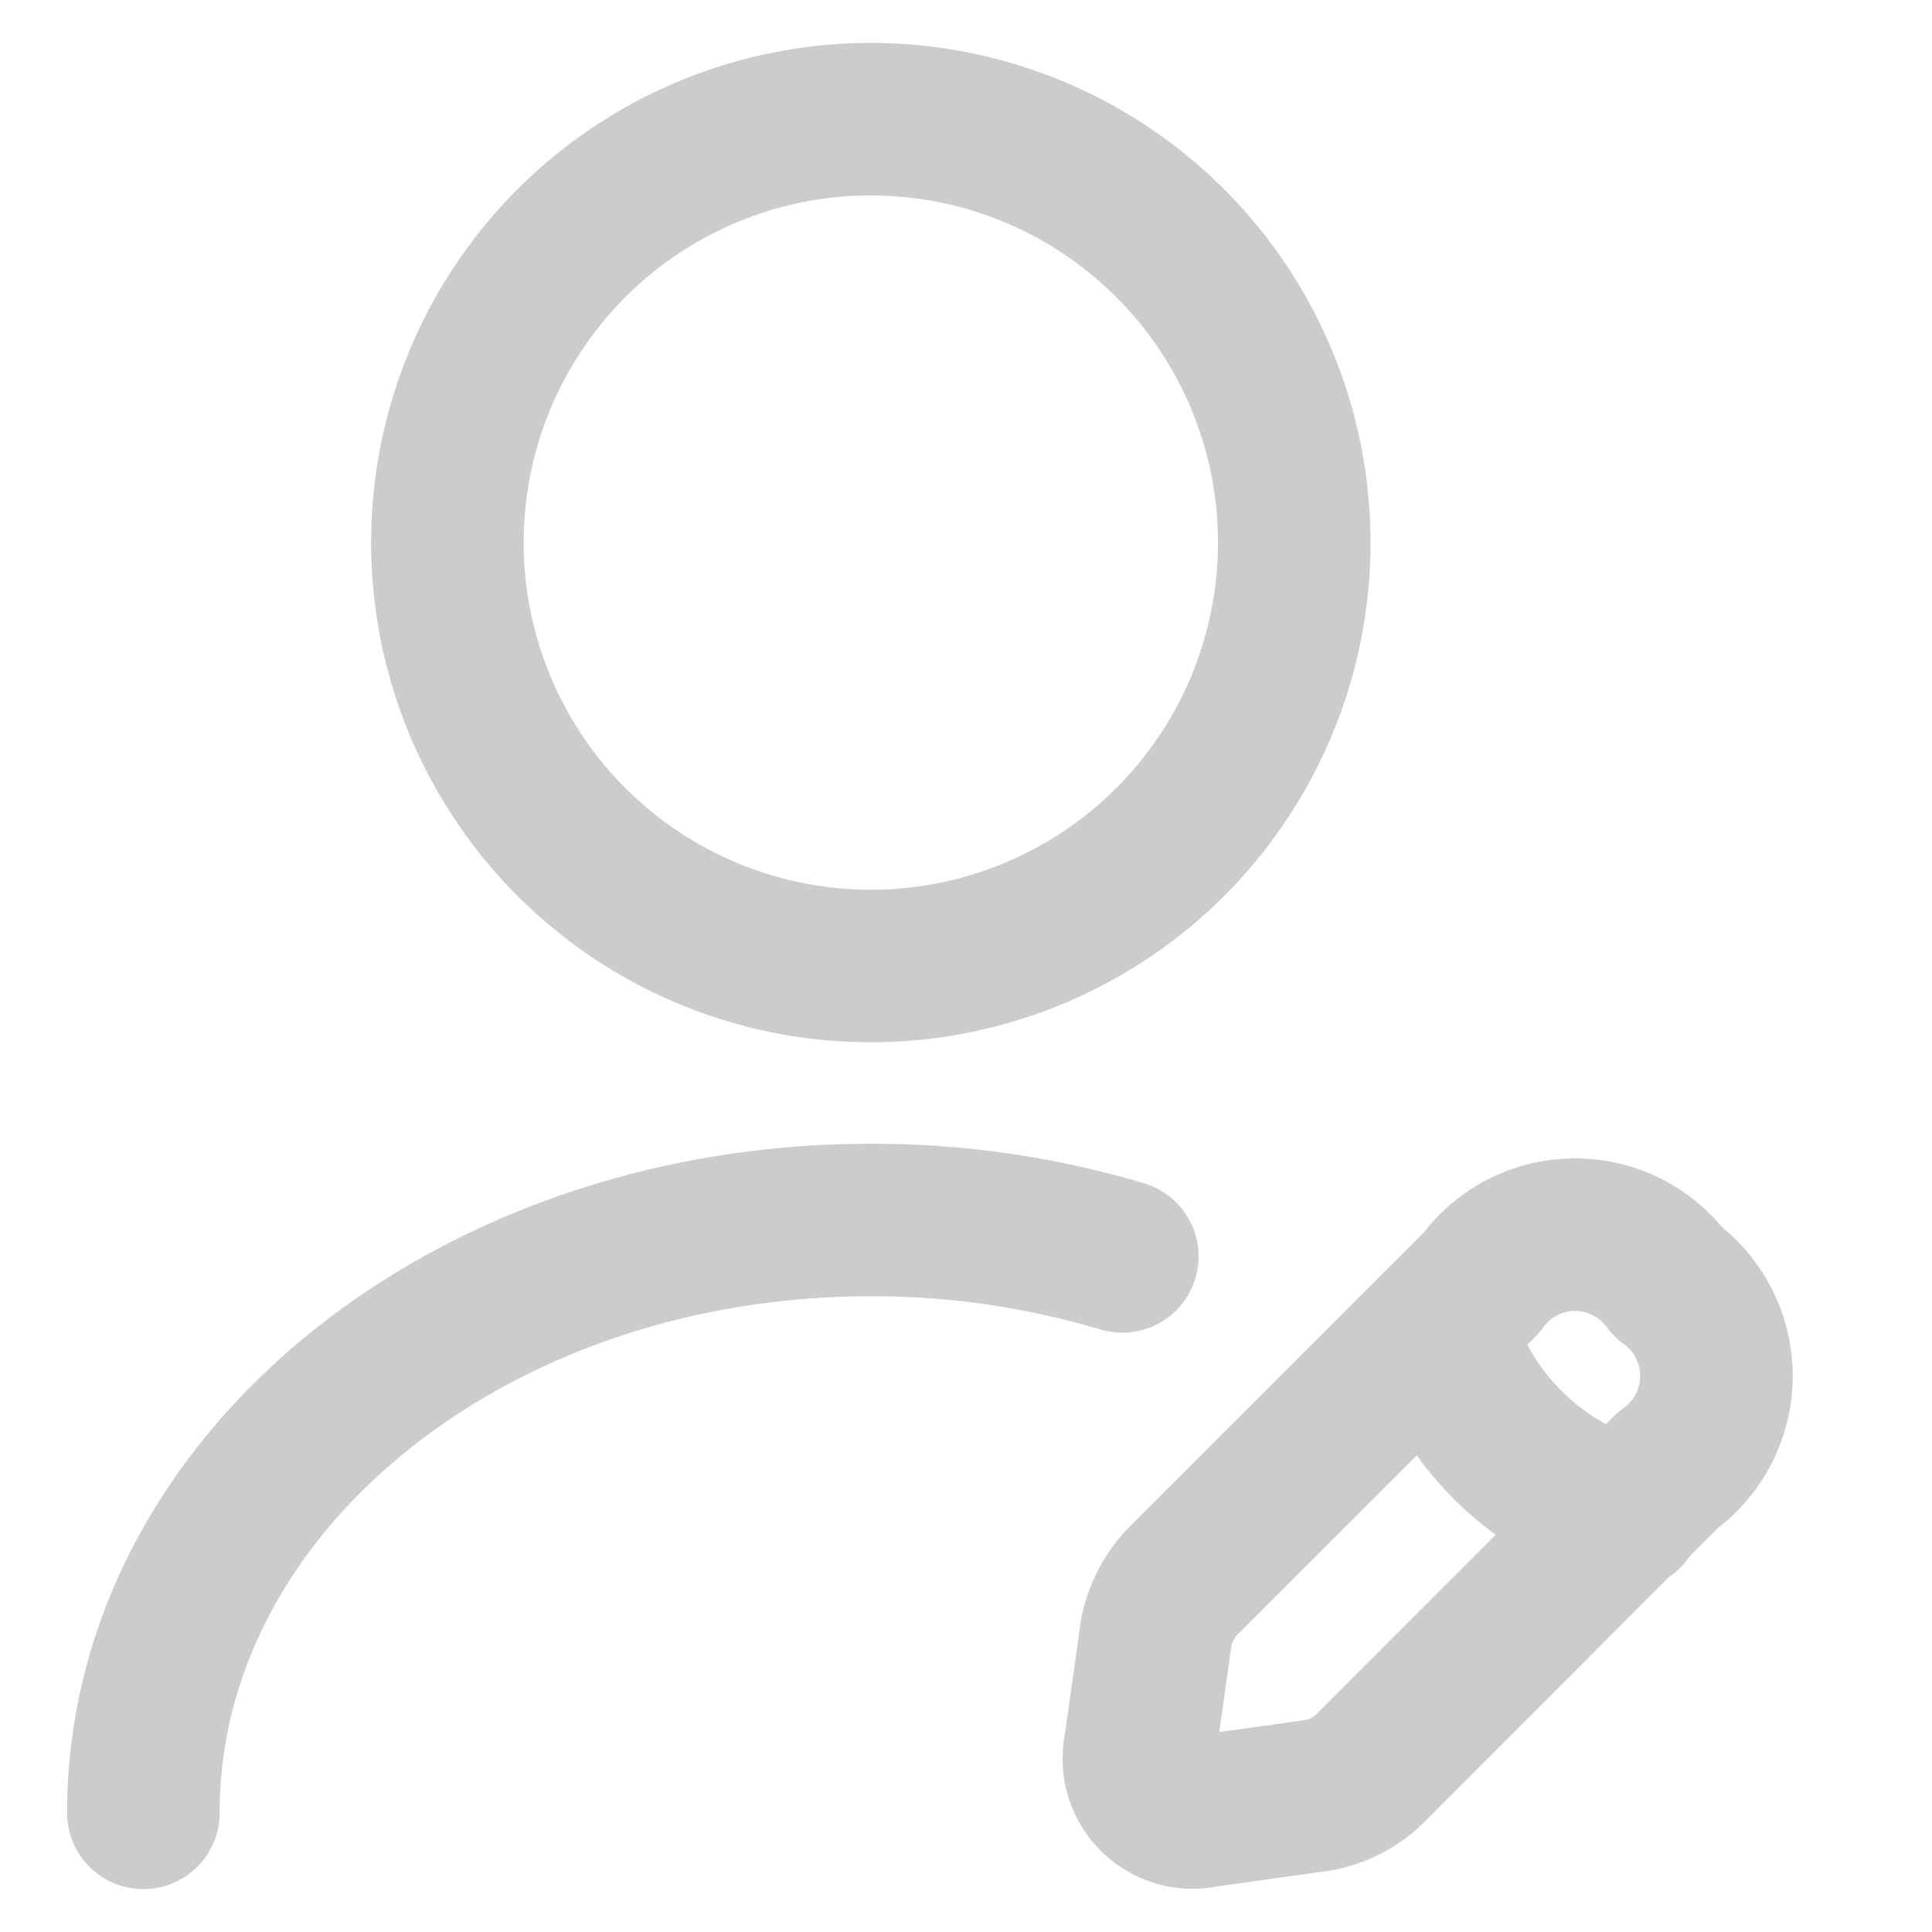 <svg xmlns="http://www.w3.org/2000/svg" width="19" height="19" viewBox="0 0 19 19">
    <path d="M8.328 4.164A4.164 4.164 0 1 1 4.164 0a4.164 4.164 0 0 1 4.164 4.164z" transform="translate(4.4 1.172)" style="stroke:#ccc;stroke-linecap:round;stroke-linejoin:round;stroke-width:1.5px;fill:none"/>
    <path data-name="Vector" d="M3.364.477.416 3.425a1.026 1.026 0 0 0-.25.491L.008 5.041a.529.529 0 0 0 .633.633l1.124-.158a.991.991 0 0 0 .491-.25L5.2 2.318a1.137 1.137 0 0 0 0-1.849 1.133 1.133 0 0 0-1.836.008z" transform="translate(11.205 12.138)" style="stroke:#ccc;stroke-linecap:round;stroke-linejoin:round;stroke-width:1.5px;fill:none"/>
    <path data-name="Vector" d="M0 0a2.653 2.653 0 0 0 1.849 1.849" transform="translate(14.144 13.04)" style="stroke:#ccc;stroke-linecap:round;stroke-linejoin:round;stroke-width:1.5px;fill:none"/>
    <path data-name="Vector" d="M0 5.83C0 2.607 3.206 0 7.154 0a8.579 8.579 0 0 1 2.473.358" transform="translate(1.41 11.998)" style="stroke:#ccc;stroke-linecap:round;stroke-linejoin:round;stroke-width:1.5px;fill:none"/>
</svg>
